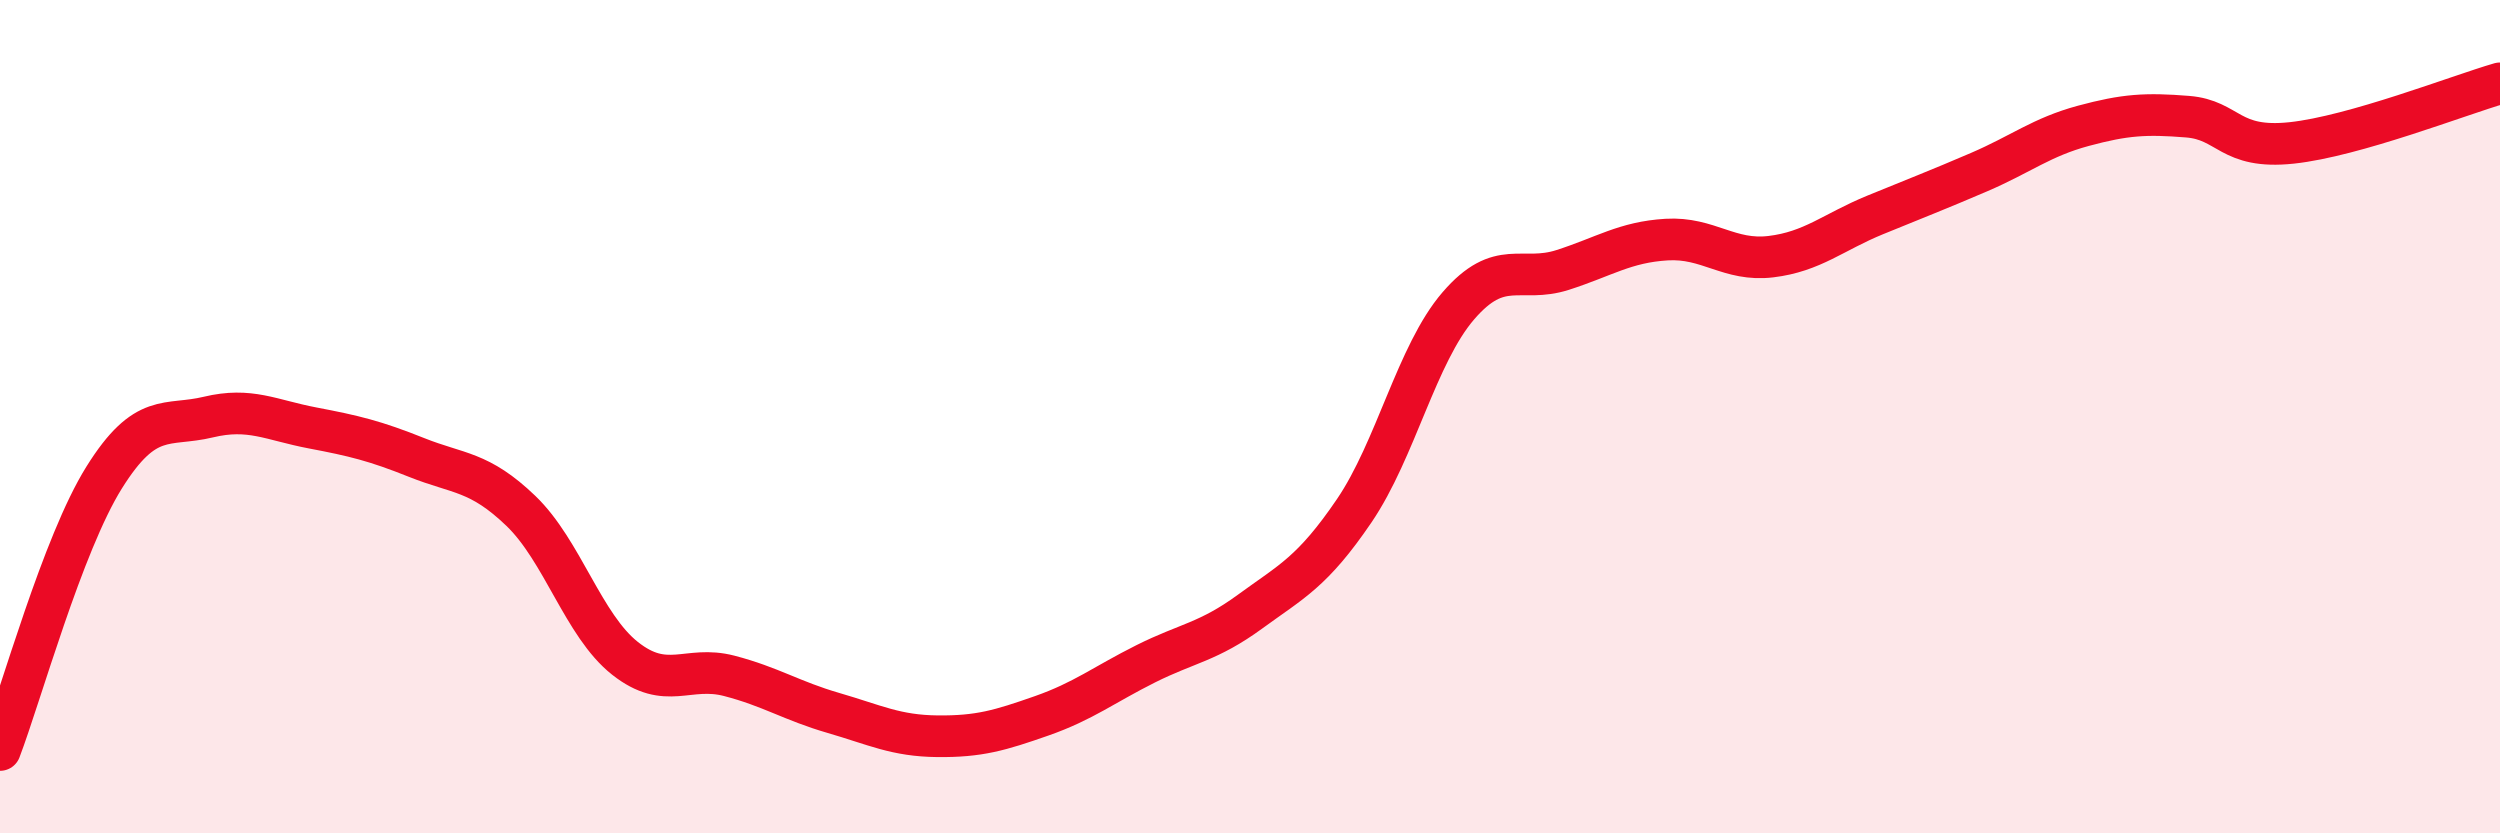
    <svg width="60" height="20" viewBox="0 0 60 20" xmlns="http://www.w3.org/2000/svg">
      <path
        d="M 0,18 C 0.5,16.69 1.5,13.06 2.5,11.46 C 3.5,9.86 4,10.25 5,10.01 C 6,9.77 6.5,10.08 7.5,10.27 C 8.5,10.46 9,10.58 10,10.98 C 11,11.38 11.5,11.3 12.5,12.26 C 13.5,13.22 14,15.01 15,15.8 C 16,16.59 16.5,15.96 17.5,16.22 C 18.5,16.48 19,16.82 20,17.11 C 21,17.4 21.5,17.66 22.5,17.67 C 23.5,17.68 24,17.53 25,17.18 C 26,16.83 26.5,16.43 27.5,15.93 C 28.5,15.43 29,15.41 30,14.68 C 31,13.95 31.5,13.73 32.5,12.26 C 33.5,10.79 34,8.5 35,7.34 C 36,6.18 36.5,6.8 37.5,6.48 C 38.5,6.16 39,5.81 40,5.75 C 41,5.69 41.5,6.28 42.5,6.16 C 43.5,6.04 44,5.57 45,5.16 C 46,4.75 46.5,4.56 47.5,4.13 C 48.5,3.7 49,3.29 50,3.02 C 51,2.75 51.5,2.72 52.5,2.8 C 53.5,2.88 53.5,3.59 55,3.43 C 56.5,3.27 59,2.29 60,2L60 20L0 20Z"
        fill="#EB0A25"
        opacity="0.1"
        stroke-linecap="round"
        stroke-linejoin="round"
      />
      <path
        d="M 0,18 C 0.5,16.69 1.5,13.06 2.5,11.46 C 3.5,9.86 4,10.25 5,10.01 C 6,9.77 6.5,10.08 7.5,10.27 C 8.5,10.46 9,10.58 10,10.98 C 11,11.38 11.5,11.3 12.5,12.26 C 13.5,13.22 14,15.01 15,15.8 C 16,16.59 16.5,15.96 17.5,16.22 C 18.5,16.48 19,16.82 20,17.11 C 21,17.4 21.5,17.66 22.5,17.67 C 23.5,17.68 24,17.53 25,17.18 C 26,16.83 26.5,16.43 27.5,15.93 C 28.5,15.43 29,15.41 30,14.68 C 31,13.95 31.5,13.73 32.5,12.26 C 33.5,10.79 34,8.5 35,7.34 C 36,6.18 36.5,6.8 37.5,6.48 C 38.5,6.16 39,5.81 40,5.75 C 41,5.69 41.5,6.28 42.5,6.16 C 43.5,6.04 44,5.57 45,5.16 C 46,4.75 46.5,4.56 47.5,4.13 C 48.5,3.7 49,3.29 50,3.02 C 51,2.75 51.5,2.72 52.5,2.8 C 53.5,2.88 53.5,3.59 55,3.43 C 56.5,3.27 59,2.29 60,2"
        stroke="#EB0A25"
        stroke-width="1"
        fill="none"
        stroke-linecap="round"
        stroke-linejoin="round"
      />
    </svg>
  